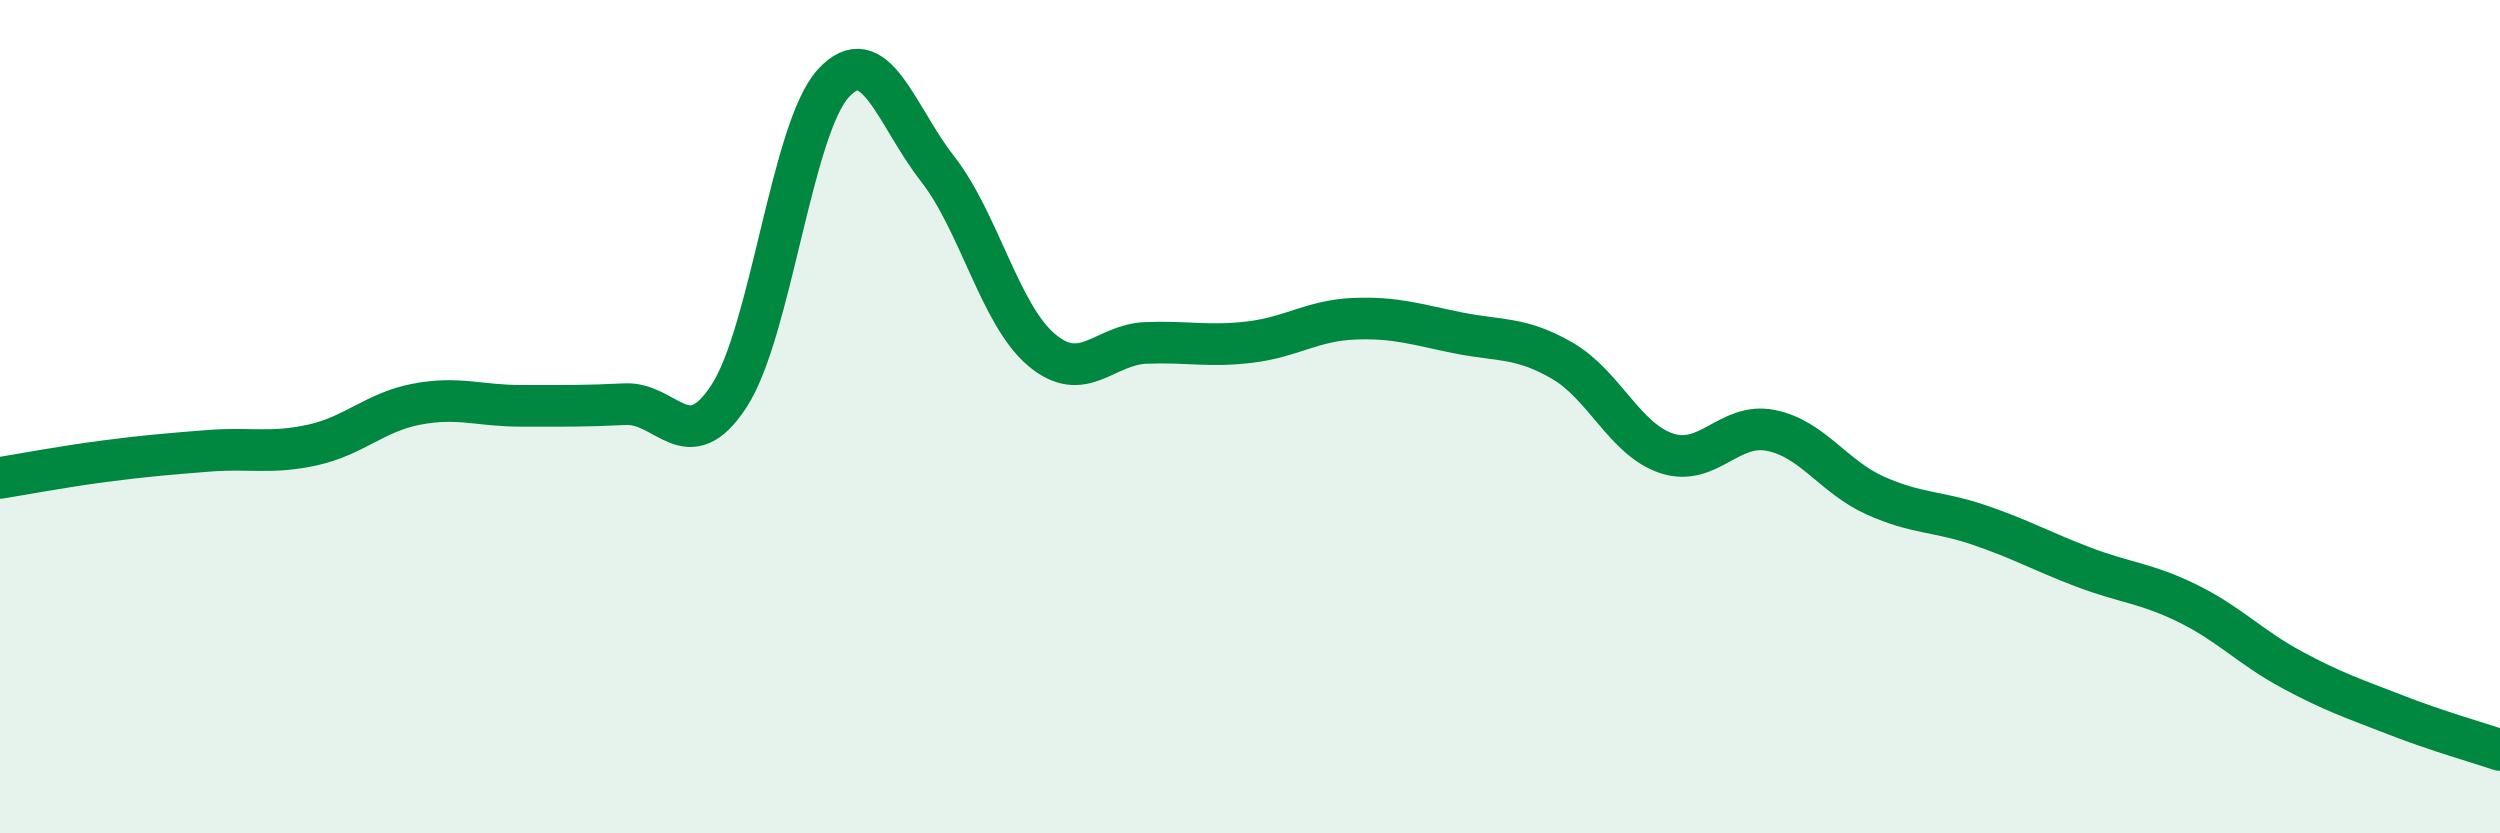 
    <svg width="60" height="20" viewBox="0 0 60 20" xmlns="http://www.w3.org/2000/svg">
      <path
        d="M 0,11.47 C 0.5,11.39 1.5,11.2 2.5,11.07 C 3.5,10.94 4,10.9 5,10.82 C 6,10.74 6.5,10.9 7.5,10.68 C 8.5,10.46 9,9.89 10,9.7 C 11,9.51 11.5,9.74 12.5,9.74 C 13.5,9.74 14,9.75 15,9.7 C 16,9.65 16.5,11.04 17.5,9.5 C 18.5,7.96 19,3.09 20,2 C 21,0.91 21.5,2.77 22.5,4.05 C 23.5,5.33 24,7.56 25,8.4 C 26,9.24 26.5,8.27 27.5,8.23 C 28.5,8.19 29,8.33 30,8.21 C 31,8.09 31.5,7.69 32.5,7.65 C 33.5,7.61 34,7.79 35,7.99 C 36,8.19 36.5,8.08 37.5,8.66 C 38.5,9.24 39,10.55 40,10.88 C 41,11.21 41.5,10.13 42.5,10.33 C 43.5,10.53 44,11.44 45,11.89 C 46,12.34 46.5,12.26 47.5,12.6 C 48.5,12.94 49,13.23 50,13.61 C 51,13.99 51.5,13.99 52.5,14.48 C 53.5,14.97 54,15.53 55,16.07 C 56,16.61 56.5,16.77 57.5,17.16 C 58.5,17.55 59.5,17.83 60,18L60 20L0 20Z"
        fill="#008740"
        opacity="0.1"
        stroke-linecap="round"
        stroke-linejoin="round"
      />
      <path
        d="M 0,11.47 C 0.5,11.39 1.5,11.2 2.5,11.07 C 3.5,10.94 4,10.9 5,10.82 C 6,10.74 6.5,10.9 7.5,10.68 C 8.5,10.46 9,9.89 10,9.7 C 11,9.51 11.5,9.74 12.5,9.74 C 13.5,9.74 14,9.75 15,9.7 C 16,9.65 16.5,11.04 17.5,9.5 C 18.5,7.96 19,3.09 20,2 C 21,0.91 21.5,2.77 22.5,4.05 C 23.5,5.33 24,7.56 25,8.4 C 26,9.24 26.5,8.27 27.5,8.23 C 28.5,8.19 29,8.33 30,8.21 C 31,8.09 31.5,7.69 32.5,7.65 C 33.5,7.61 34,7.79 35,7.99 C 36,8.19 36.5,8.08 37.5,8.66 C 38.5,9.24 39,10.55 40,10.88 C 41,11.21 41.5,10.13 42.5,10.33 C 43.5,10.53 44,11.44 45,11.89 C 46,12.34 46.5,12.26 47.5,12.6 C 48.5,12.94 49,13.23 50,13.61 C 51,13.99 51.5,13.99 52.5,14.48 C 53.5,14.97 54,15.53 55,16.07 C 56,16.61 56.5,16.77 57.5,17.16 C 58.5,17.55 59.5,17.83 60,18"
        stroke="#008740"
        stroke-width="1"
        fill="none"
        stroke-linecap="round"
        stroke-linejoin="round"
      />
    </svg>
  